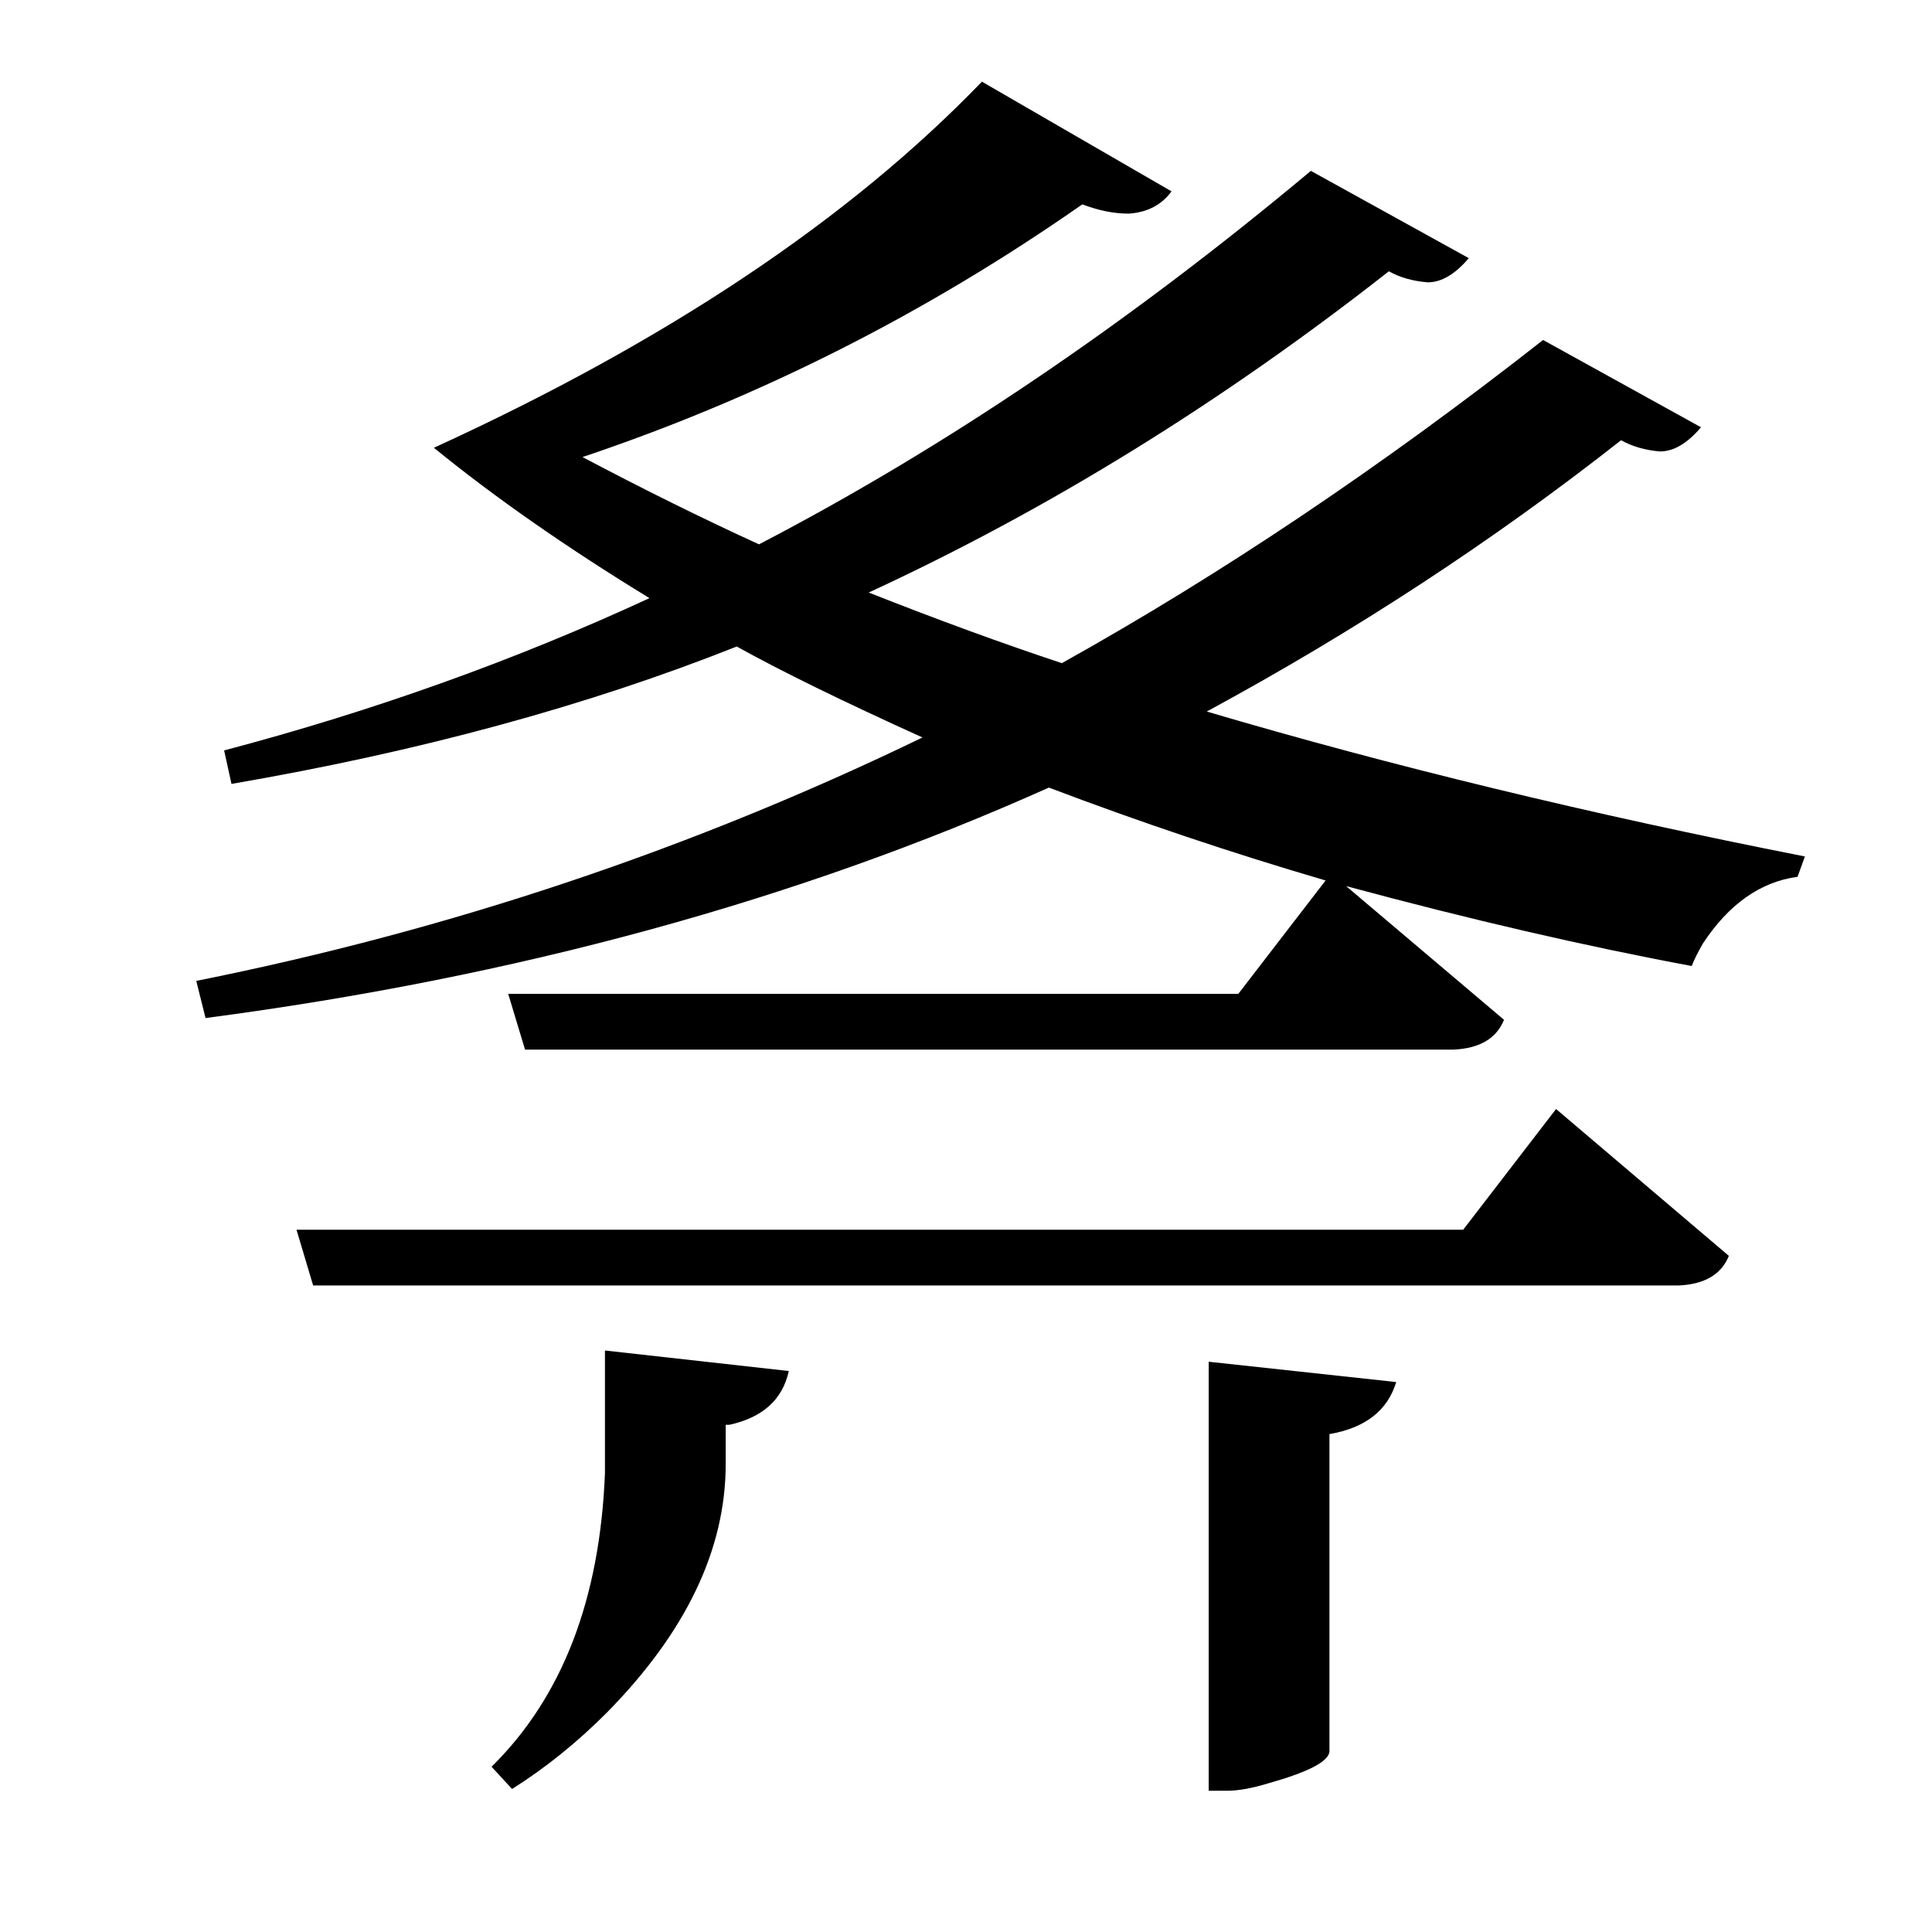 <?xml version="1.0" encoding="UTF-8"?>
<svg xmlns="http://www.w3.org/2000/svg" xmlns:xlink="http://www.w3.org/1999/xlink" width="156pt" height="156pt" viewBox="0 0 156 156" version="1.1">
<defs>
<g>
<symbol overflow="visible" id="glyph0-0">
<path style="stroke:none;" d=""/>
</symbol>
<symbol overflow="visible" id="glyph0-1">
<path style="stroke:none;" d="M 94.5 -76.047 C 109.395 -71.648 125.492 -67.75 142.797 -64.344 L 142.203 -62.703 C 139.203 -62.297 136.648 -60.492 134.547 -57.297 C 134.148 -56.598 133.852 -56 133.656 -55.5 C 125.051 -57.102 115.75 -59.254 105.75 -61.953 L 118.5 -51.156 C 117.895 -49.656 116.547 -48.852 114.453 -48.75 L 39.453 -48.75 L 38.094 -53.25 L 97.047 -53.25 L 104.094 -62.406 C 96.594 -64.602 89.145 -67.102 81.75 -69.906 C 61.445 -60.801 38.75 -54.598 13.656 -51.297 L 12.906 -54.297 C 33.406 -58.398 52.953 -64.953 71.547 -73.953 C 65.148 -76.848 60.148 -79.297 56.547 -81.297 C 44.453 -76.492 30.852 -72.797 15.75 -70.203 L 15.156 -72.906 C 27.25 -76.102 38.695 -80.203 49.5 -85.203 C 42.801 -89.297 37 -93.344 32.094 -97.344 C 50.895 -105.945 65.645 -115.801 76.344 -126.906 L 91.656 -118.047 C 90.852 -116.953 89.703 -116.352 88.203 -116.25 C 87.004 -116.25 85.754 -116.5 84.453 -117 C 71.848 -108.195 58.395 -101.395 44.094 -96.594 C 49 -94 53.75 -91.648 58.344 -89.547 C 73.344 -97.348 88.195 -107.398 102.906 -119.703 L 115.656 -112.656 C 114.551 -111.352 113.445 -110.703 112.344 -110.703 C 111.145 -110.797 110.098 -111.094 109.203 -111.594 C 95.703 -101 81.703 -92.352 67.203 -85.656 C 72.797 -83.445 77.992 -81.547 82.797 -79.953 C 95.703 -87.148 108.656 -95.848 121.656 -106.047 L 134.406 -99 C 133.301 -97.695 132.195 -97.047 131.094 -97.047 C 129.895 -97.148 128.848 -97.453 127.953 -97.953 C 117.648 -89.848 106.5 -82.547 94.5 -76.047 Z M 115.203 -34.203 L 122.703 -43.953 L 136.656 -32.094 C 136.051 -30.594 134.695 -29.797 132.594 -29.703 L 22.344 -29.703 L 21 -34.203 Z M 45.906 -24.453 L 60.75 -22.797 C 60.25 -20.492 58.648 -19.047 55.953 -18.453 C 55.754 -18.453 55.656 -18.453 55.656 -18.453 L 55.656 -15.297 C 55.656 -8.398 52.453 -1.703 46.047 4.797 C 43.648 7.203 41.102 9.254 38.406 10.953 L 36.75 9.156 C 42.445 3.551 45.5 -4.348 45.906 -14.547 C 45.906 -15.742 45.906 -17.047 45.906 -18.453 Z M 94.656 11.094 L 94.656 -23.547 L 109.797 -21.906 C 109.098 -19.602 107.301 -18.203 104.406 -17.703 L 104.406 7.953 C 104.301 8.754 102.648 9.602 99.453 10.5 C 98.148 10.895 97.051 11.094 96.156 11.094 Z M 94.656 11.094 "/>
</symbol>
</g>
</defs>
<g id="surface3901">
<rect x="0" y="0" width="156" height="156" style="fill:rgb(100%,100%,100%);fill-opacity:0;stroke:none;"/>
<g style="fill:rgb(0%,0%,0%);fill-opacity:1;">
  <use xlink:href="#glyph0-1" x="2.941" y="133.5"/>
</g>
</g>
</svg>
